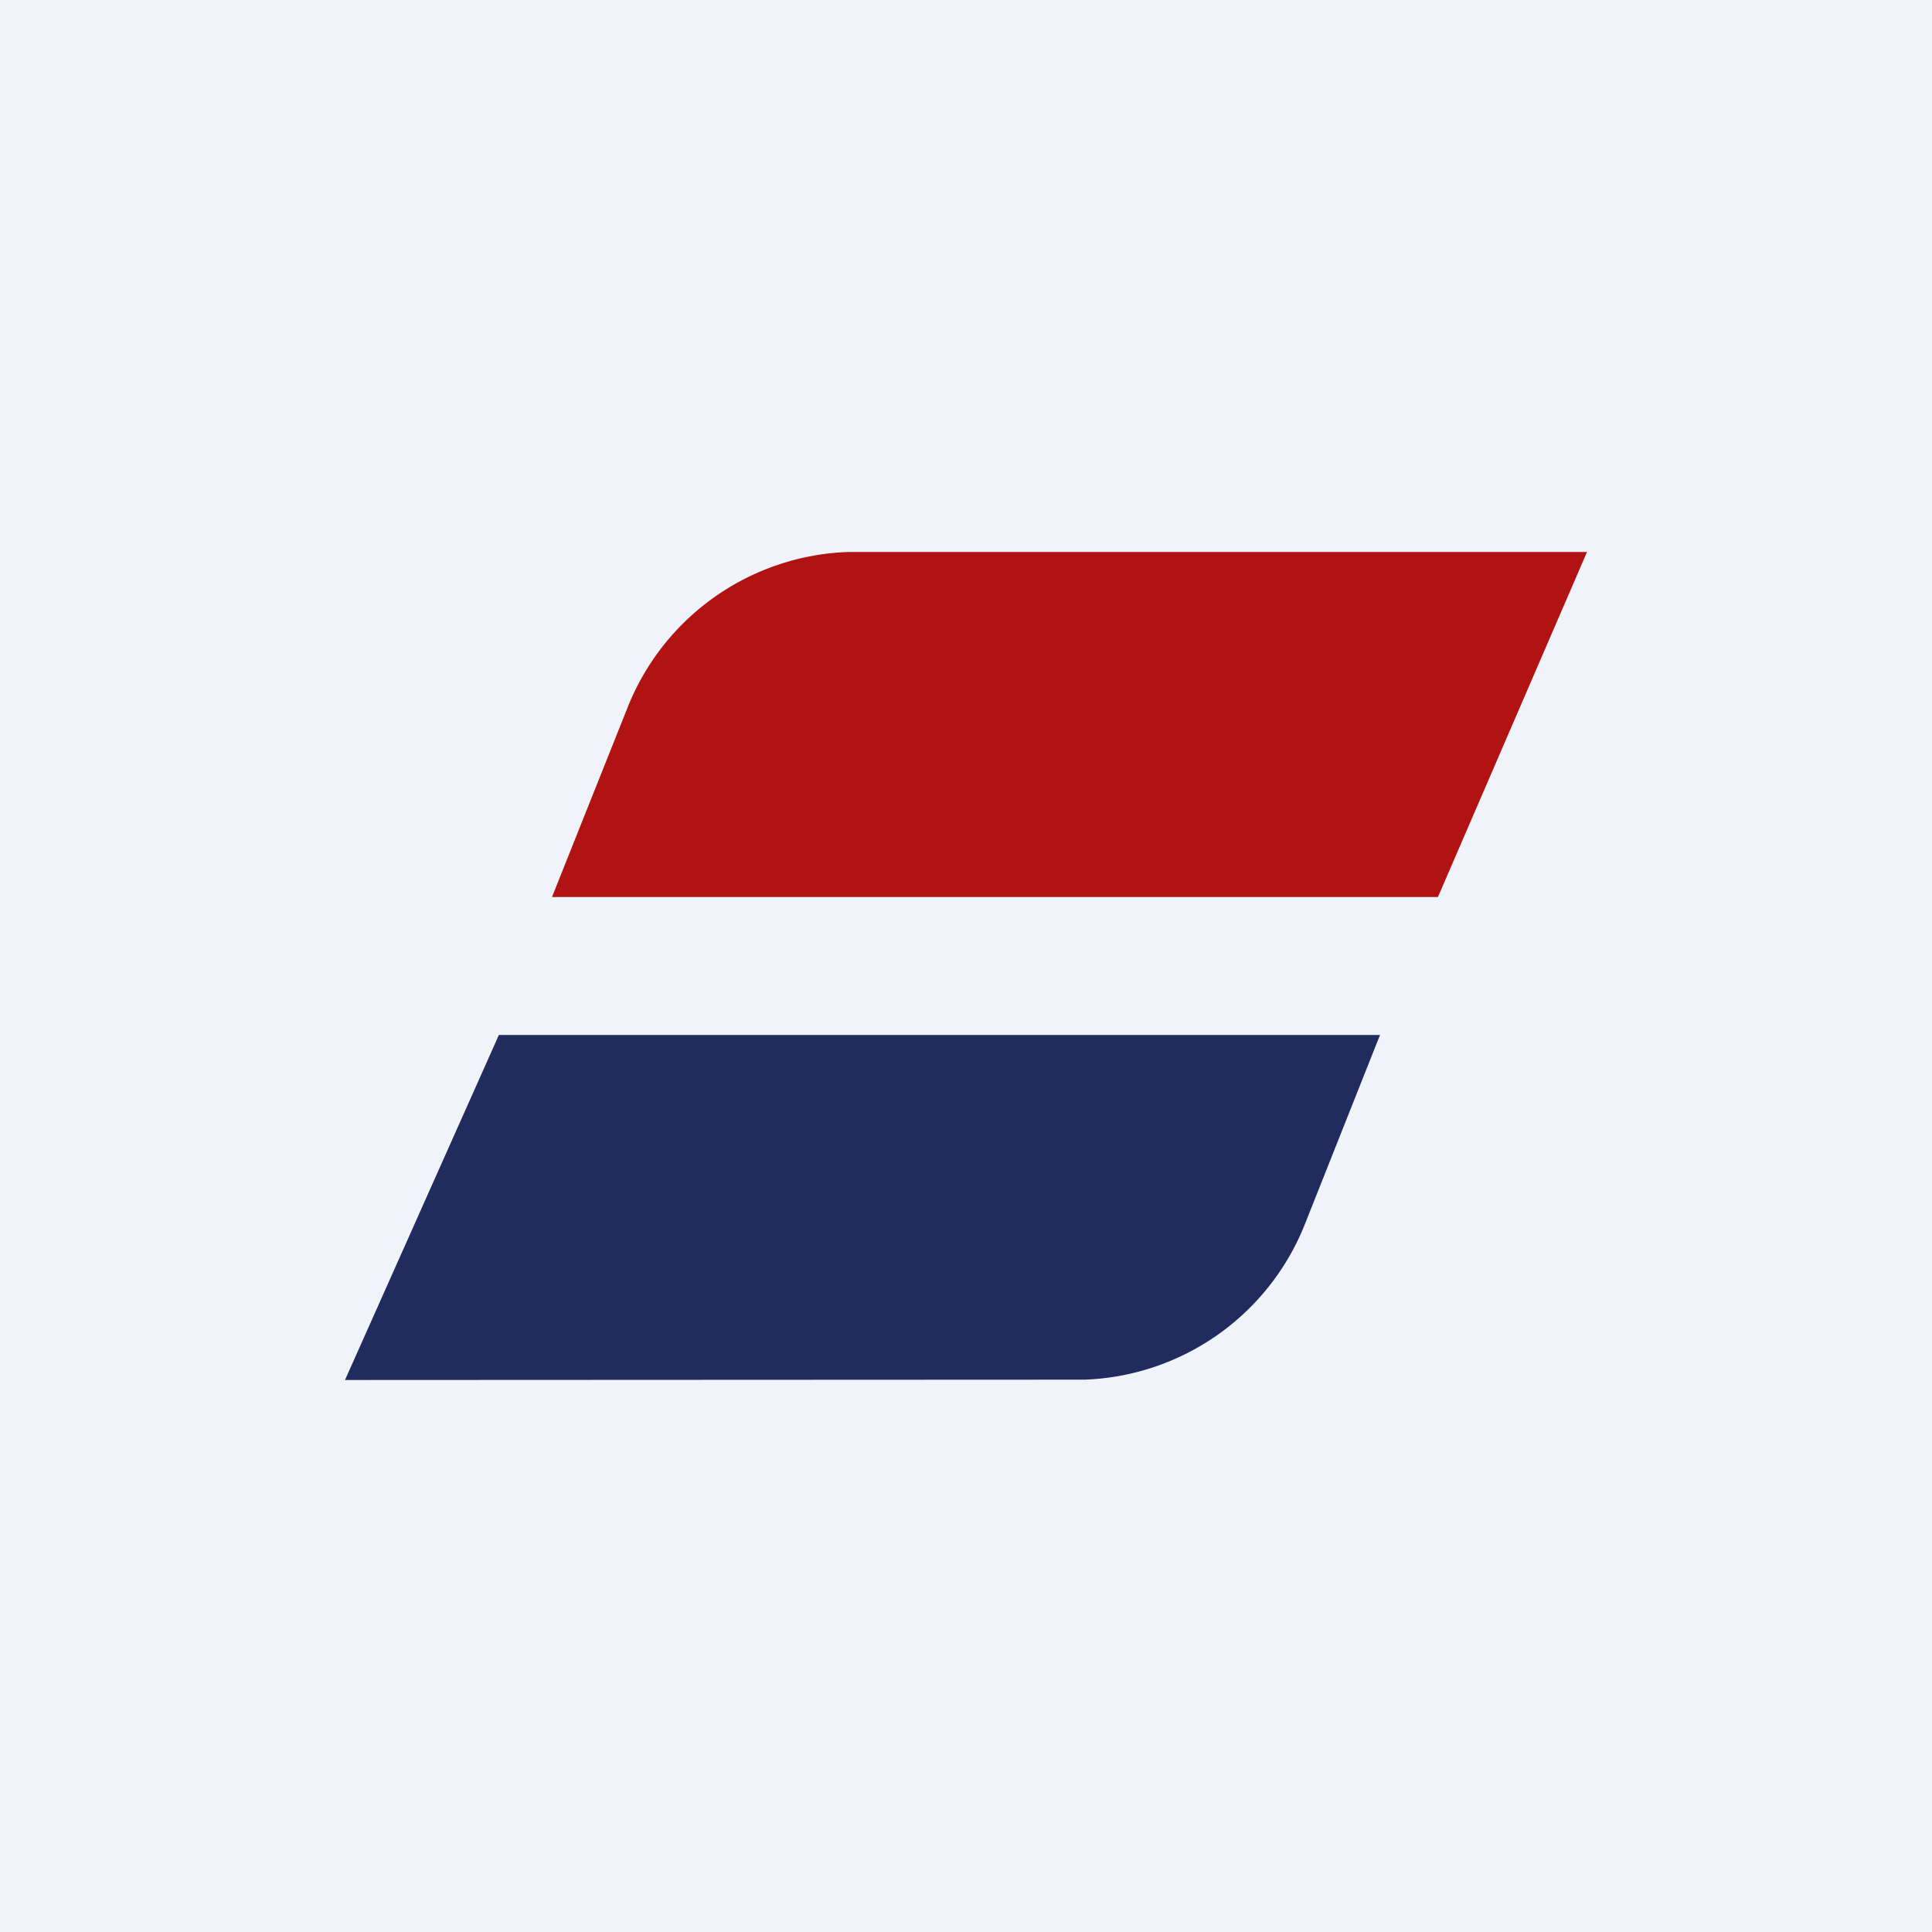 <!-- by TradingView --><svg width="56" height="56" viewBox="0 0 56 56" xmlns="http://www.w3.org/2000/svg"><path fill="#F0F3FA" d="M0 0h56v56H0z"/><path d="m40 30-2.16 5.44a7.15 7.15 0 0 1-6.4 4.55L10 40l4.46-10H40Z" fill="#222B5E"/><path d="M46 16H24.57a7.15 7.15 0 0 0-6.4 4.56L16 26h25.68L46 16Z" fill="#B11212"/></svg>